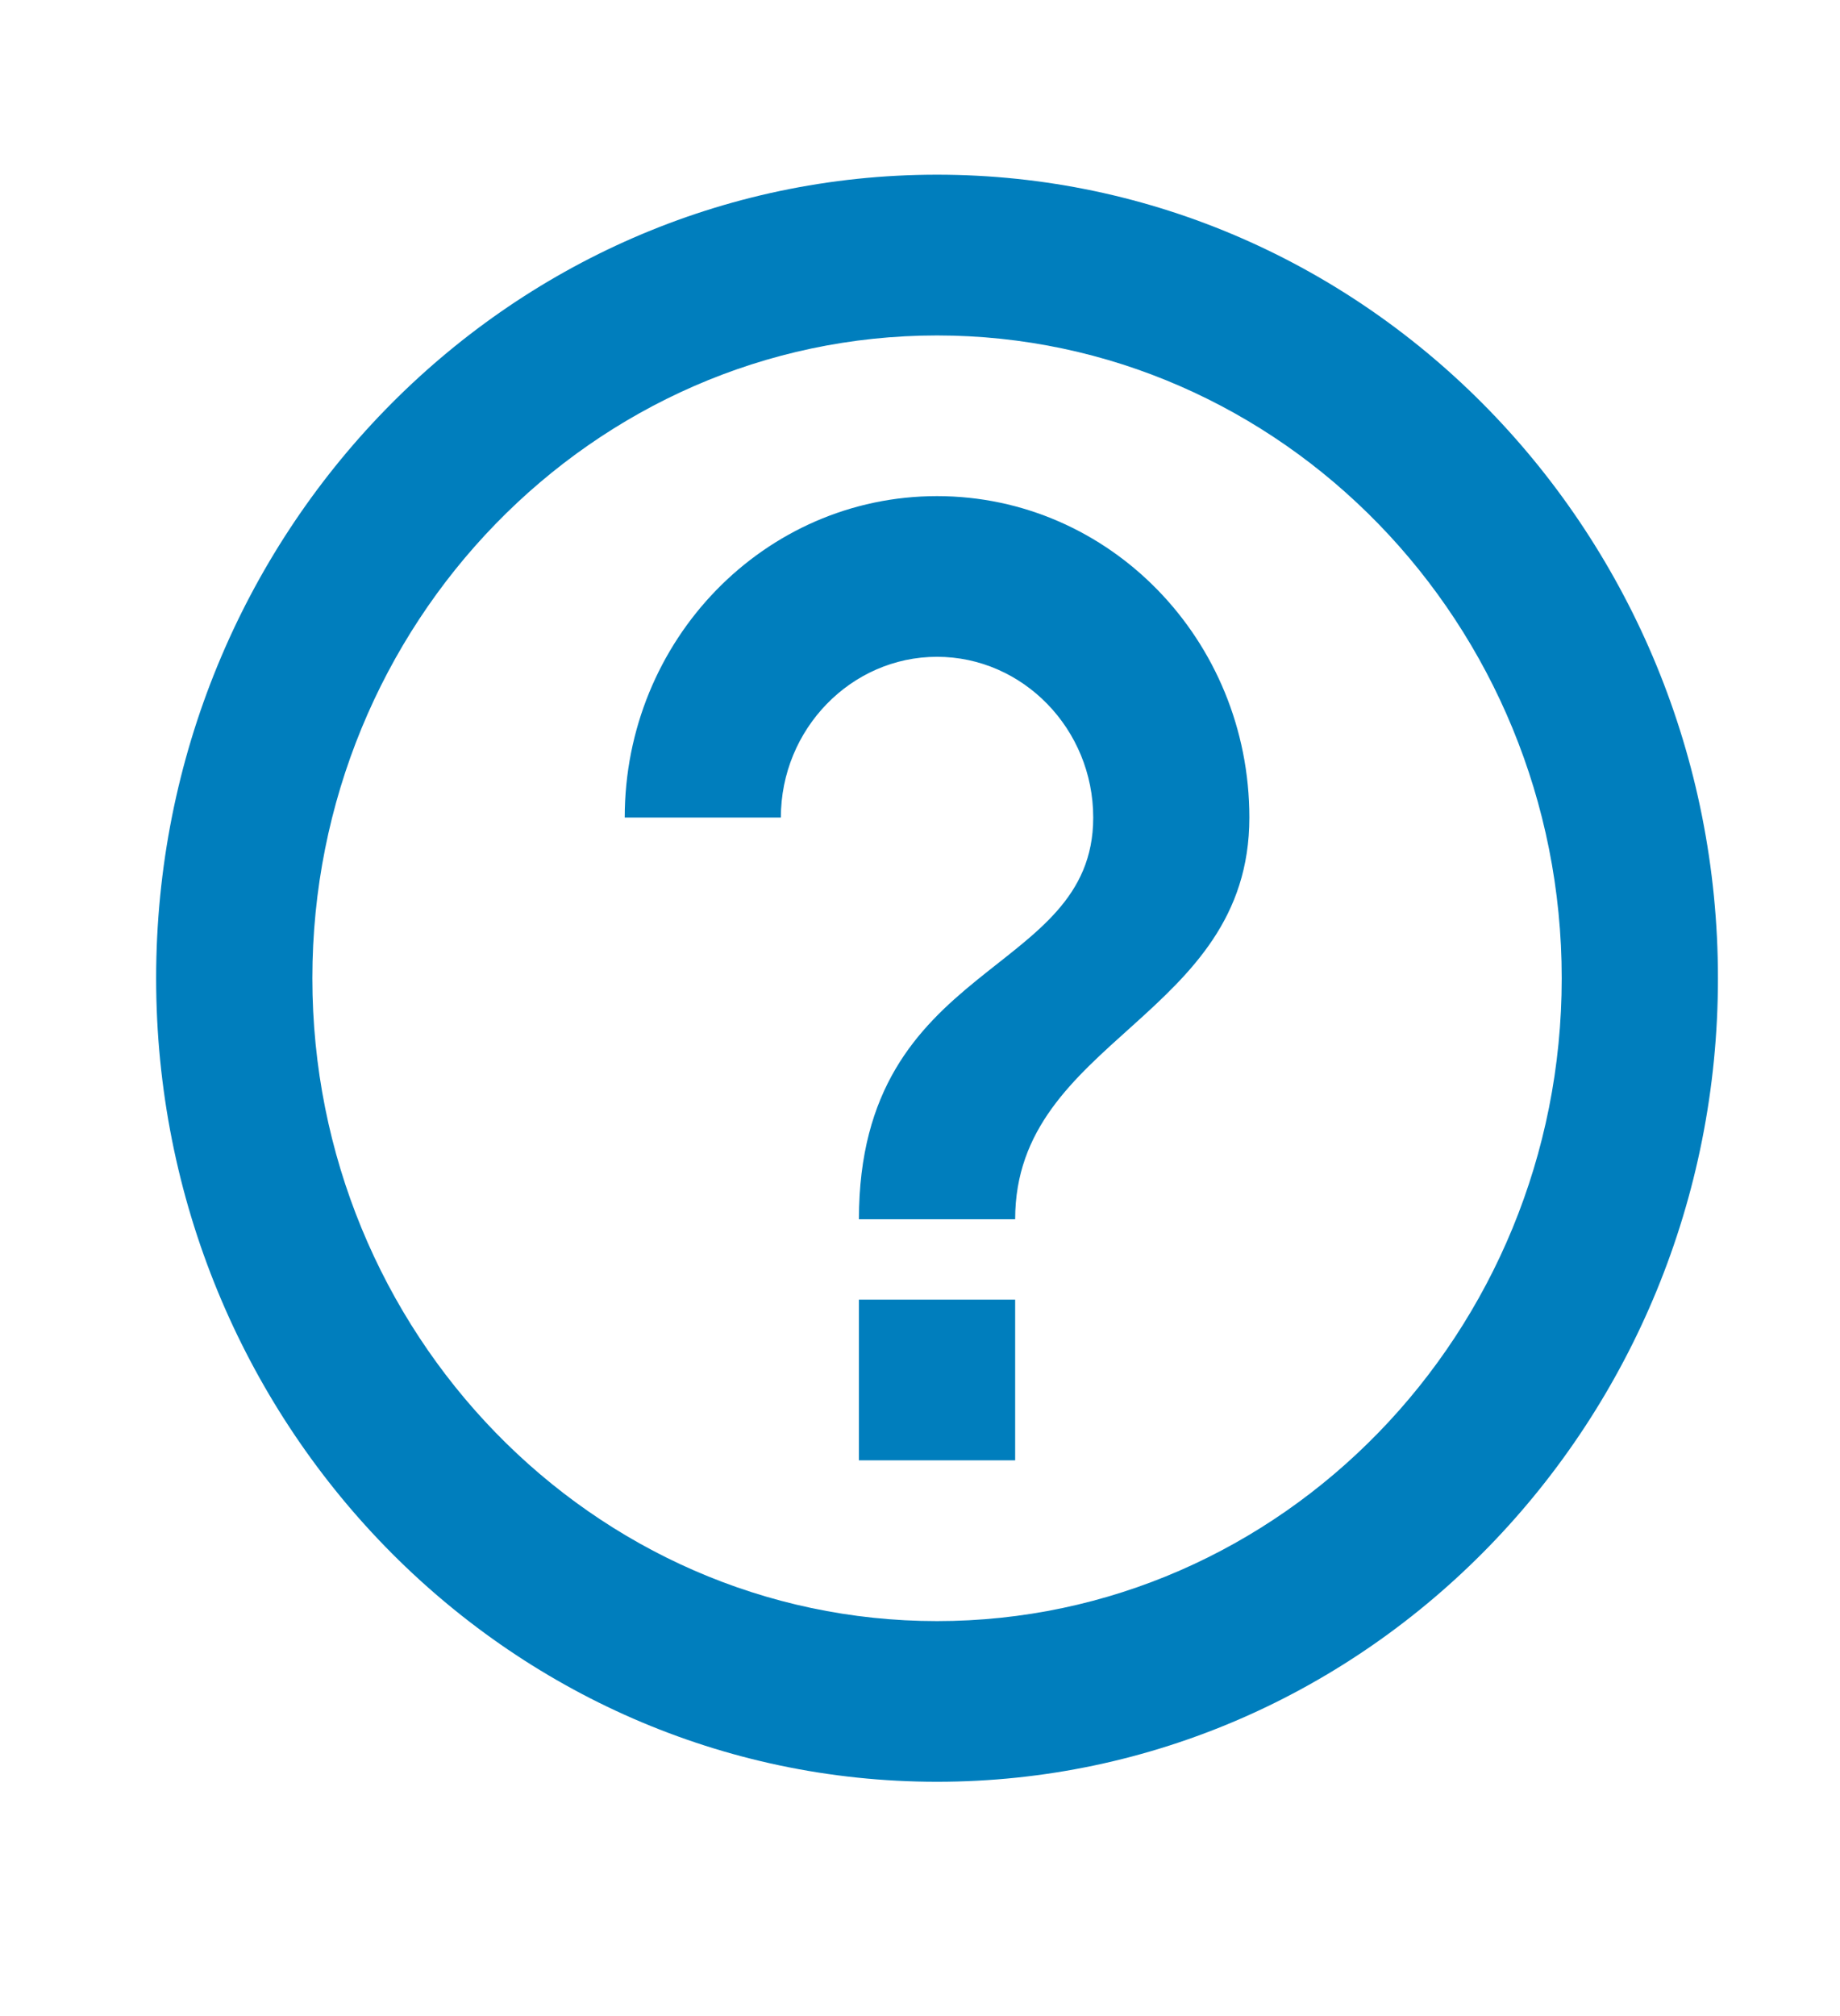 <svg width="21" height="23" viewBox="0 0 21 23" fill="none" xmlns="http://www.w3.org/2000/svg">
<g clip-path="url(#clip0_4473_525)">
<path d="M9.803 16.66H11.586V14.827H9.803V16.66ZM10.694 1.993C5.775 1.993 1.782 6.1 1.782 11.16C1.782 16.22 5.775 20.327 10.694 20.327C15.614 20.327 19.607 16.22 19.607 11.16C19.607 6.1 15.614 1.993 10.694 1.993ZM10.694 18.494C6.764 18.494 3.565 15.203 3.565 11.16C3.565 7.118 6.764 3.827 10.694 3.827C14.625 3.827 17.824 7.118 17.824 11.16C17.824 15.203 14.625 18.494 10.694 18.494ZM10.694 5.66C8.725 5.66 7.13 7.301 7.13 9.327H8.912C8.912 8.318 9.714 7.493 10.694 7.493C11.675 7.493 12.477 8.318 12.477 9.327C12.477 11.16 9.803 10.931 9.803 13.91H11.586C11.586 11.848 14.259 11.618 14.259 9.327C14.259 7.301 12.664 5.66 10.694 5.66Z" fill="#007EBD"/>
</g>
<defs>
<clipPath id="clip0_4473_525">
<rect width="21" height="22" fill="white" transform="translate(0 0.16)"/>
</clipPath>
</defs>
</svg>
 